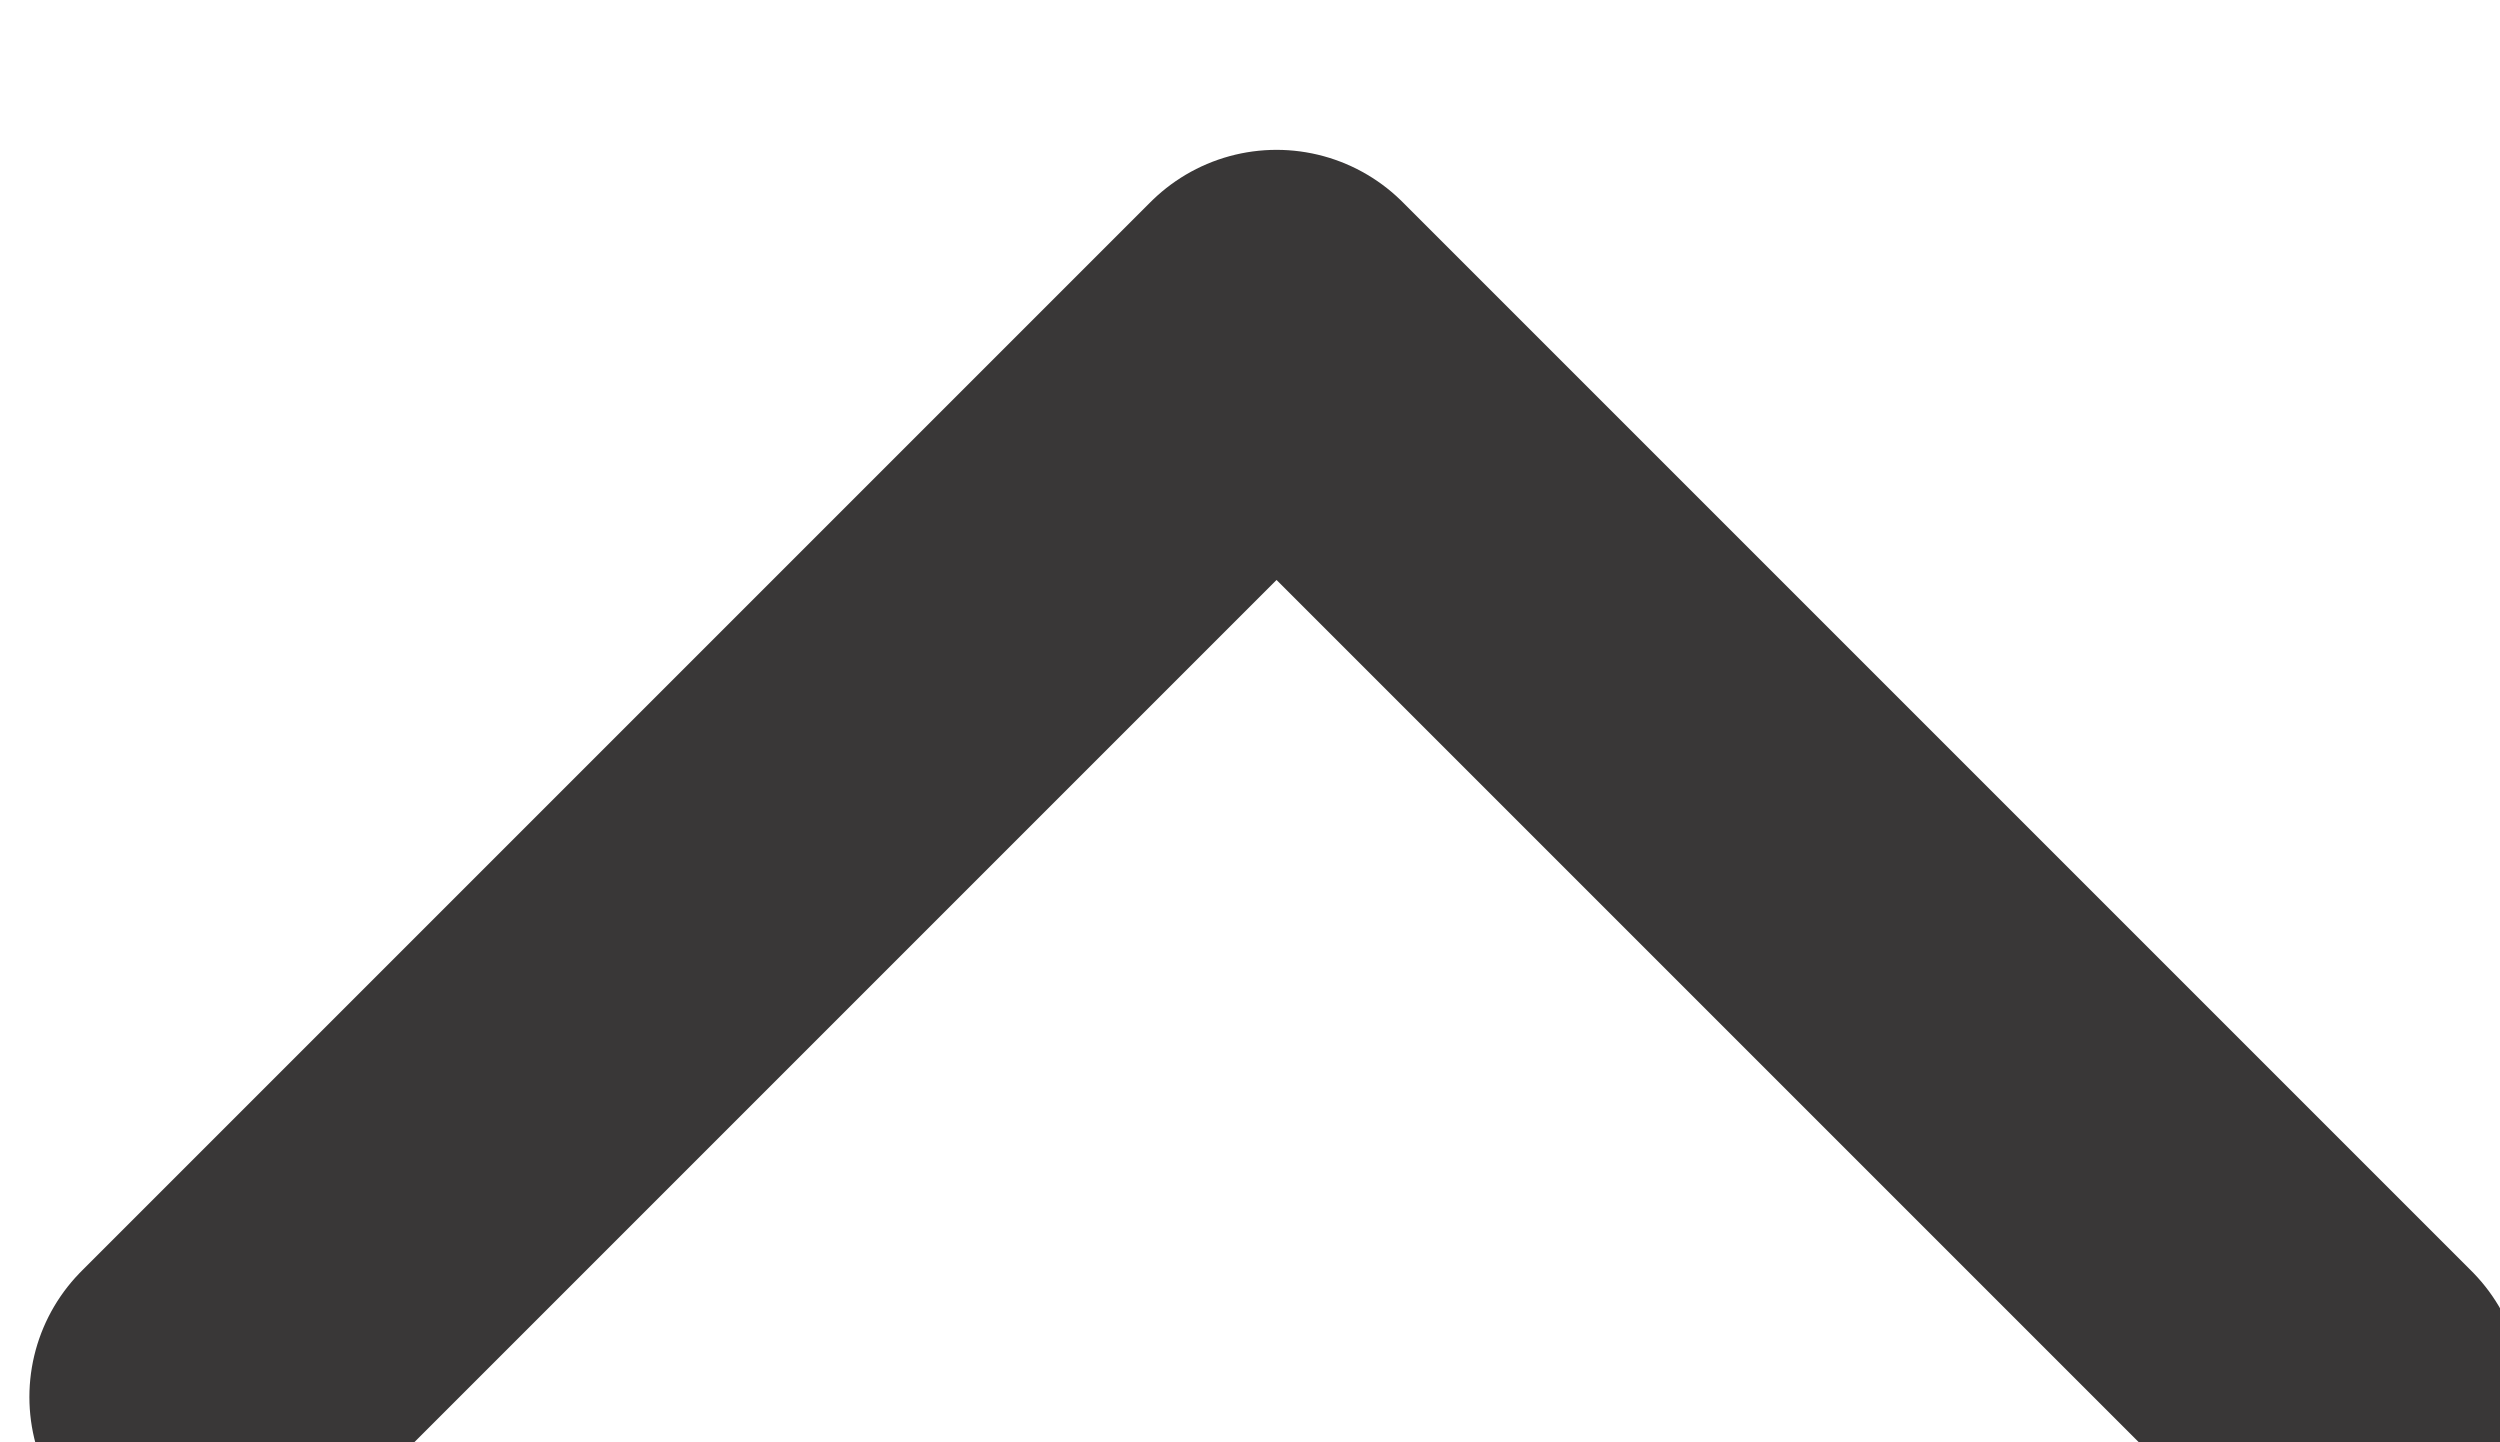<?xml version="1.0" encoding="UTF-8" standalone="no"?> <svg xmlns="http://www.w3.org/2000/svg" xmlns:xlink="http://www.w3.org/1999/xlink" xmlns:serif="http://www.serif.com/" width="100%" height="100%" viewBox="0 0 52 30" version="1.1" xml:space="preserve" style="fill-rule:evenodd;clip-rule:evenodd;stroke-linecap:round;stroke-linejoin:round;"> <g transform="matrix(1,0,0,1,-0.004,0.006)"> <g transform="matrix(5.556,0,0,5.556,-7607.41,-39163)"> <g transform="matrix(0.667,0,0,0.667,1366,7044)"> <g> <clipPath id="_clip1"> <path d="M-1281,-22.5L-1281,46.5C-1281,49.483 -1280.43,52.354 -1279.29,55.11C-1278.14,57.867 -1276.52,60.3 -1274.41,62.41C-1272.3,64.519 -1269.87,66.145 -1267.11,67.287C-1264.35,68.429 -1261.48,69 -1258.5,69L37.5,69C40.484,69 43.354,68.429 46.11,67.287C48.867,66.145 51.3,64.519 53.41,62.41C55.52,60.3 57.145,57.867 58.287,55.11C59.429,52.354 60,49.483 60,46.5L60,-22.5C60,-25.484 59.429,-28.354 58.287,-31.111C57.145,-33.867 55.52,-36.3 53.41,-38.41C51.3,-40.52 48.867,-42.146 46.11,-43.288C43.354,-44.429 40.484,-45 37.5,-45L-1258.5,-45C-1261.48,-45 -1264.35,-44.429 -1267.11,-43.288C-1269.87,-42.146 -1272.3,-40.52 -1274.41,-38.41C-1276.52,-36.3 -1278.14,-33.867 -1279.29,-31.111C-1280.43,-28.354 -1281,-25.484 -1281,-22.5Z"></path> </clipPath> <g clip-path="url(#_clip1)"> <path d="M6,15L12,9L18,15" style="fill:none;fill-rule:nonzero;stroke:rgb(57,55,55);stroke-width:2px;"></path> </g> </g> </g> </g> </g> </svg> 